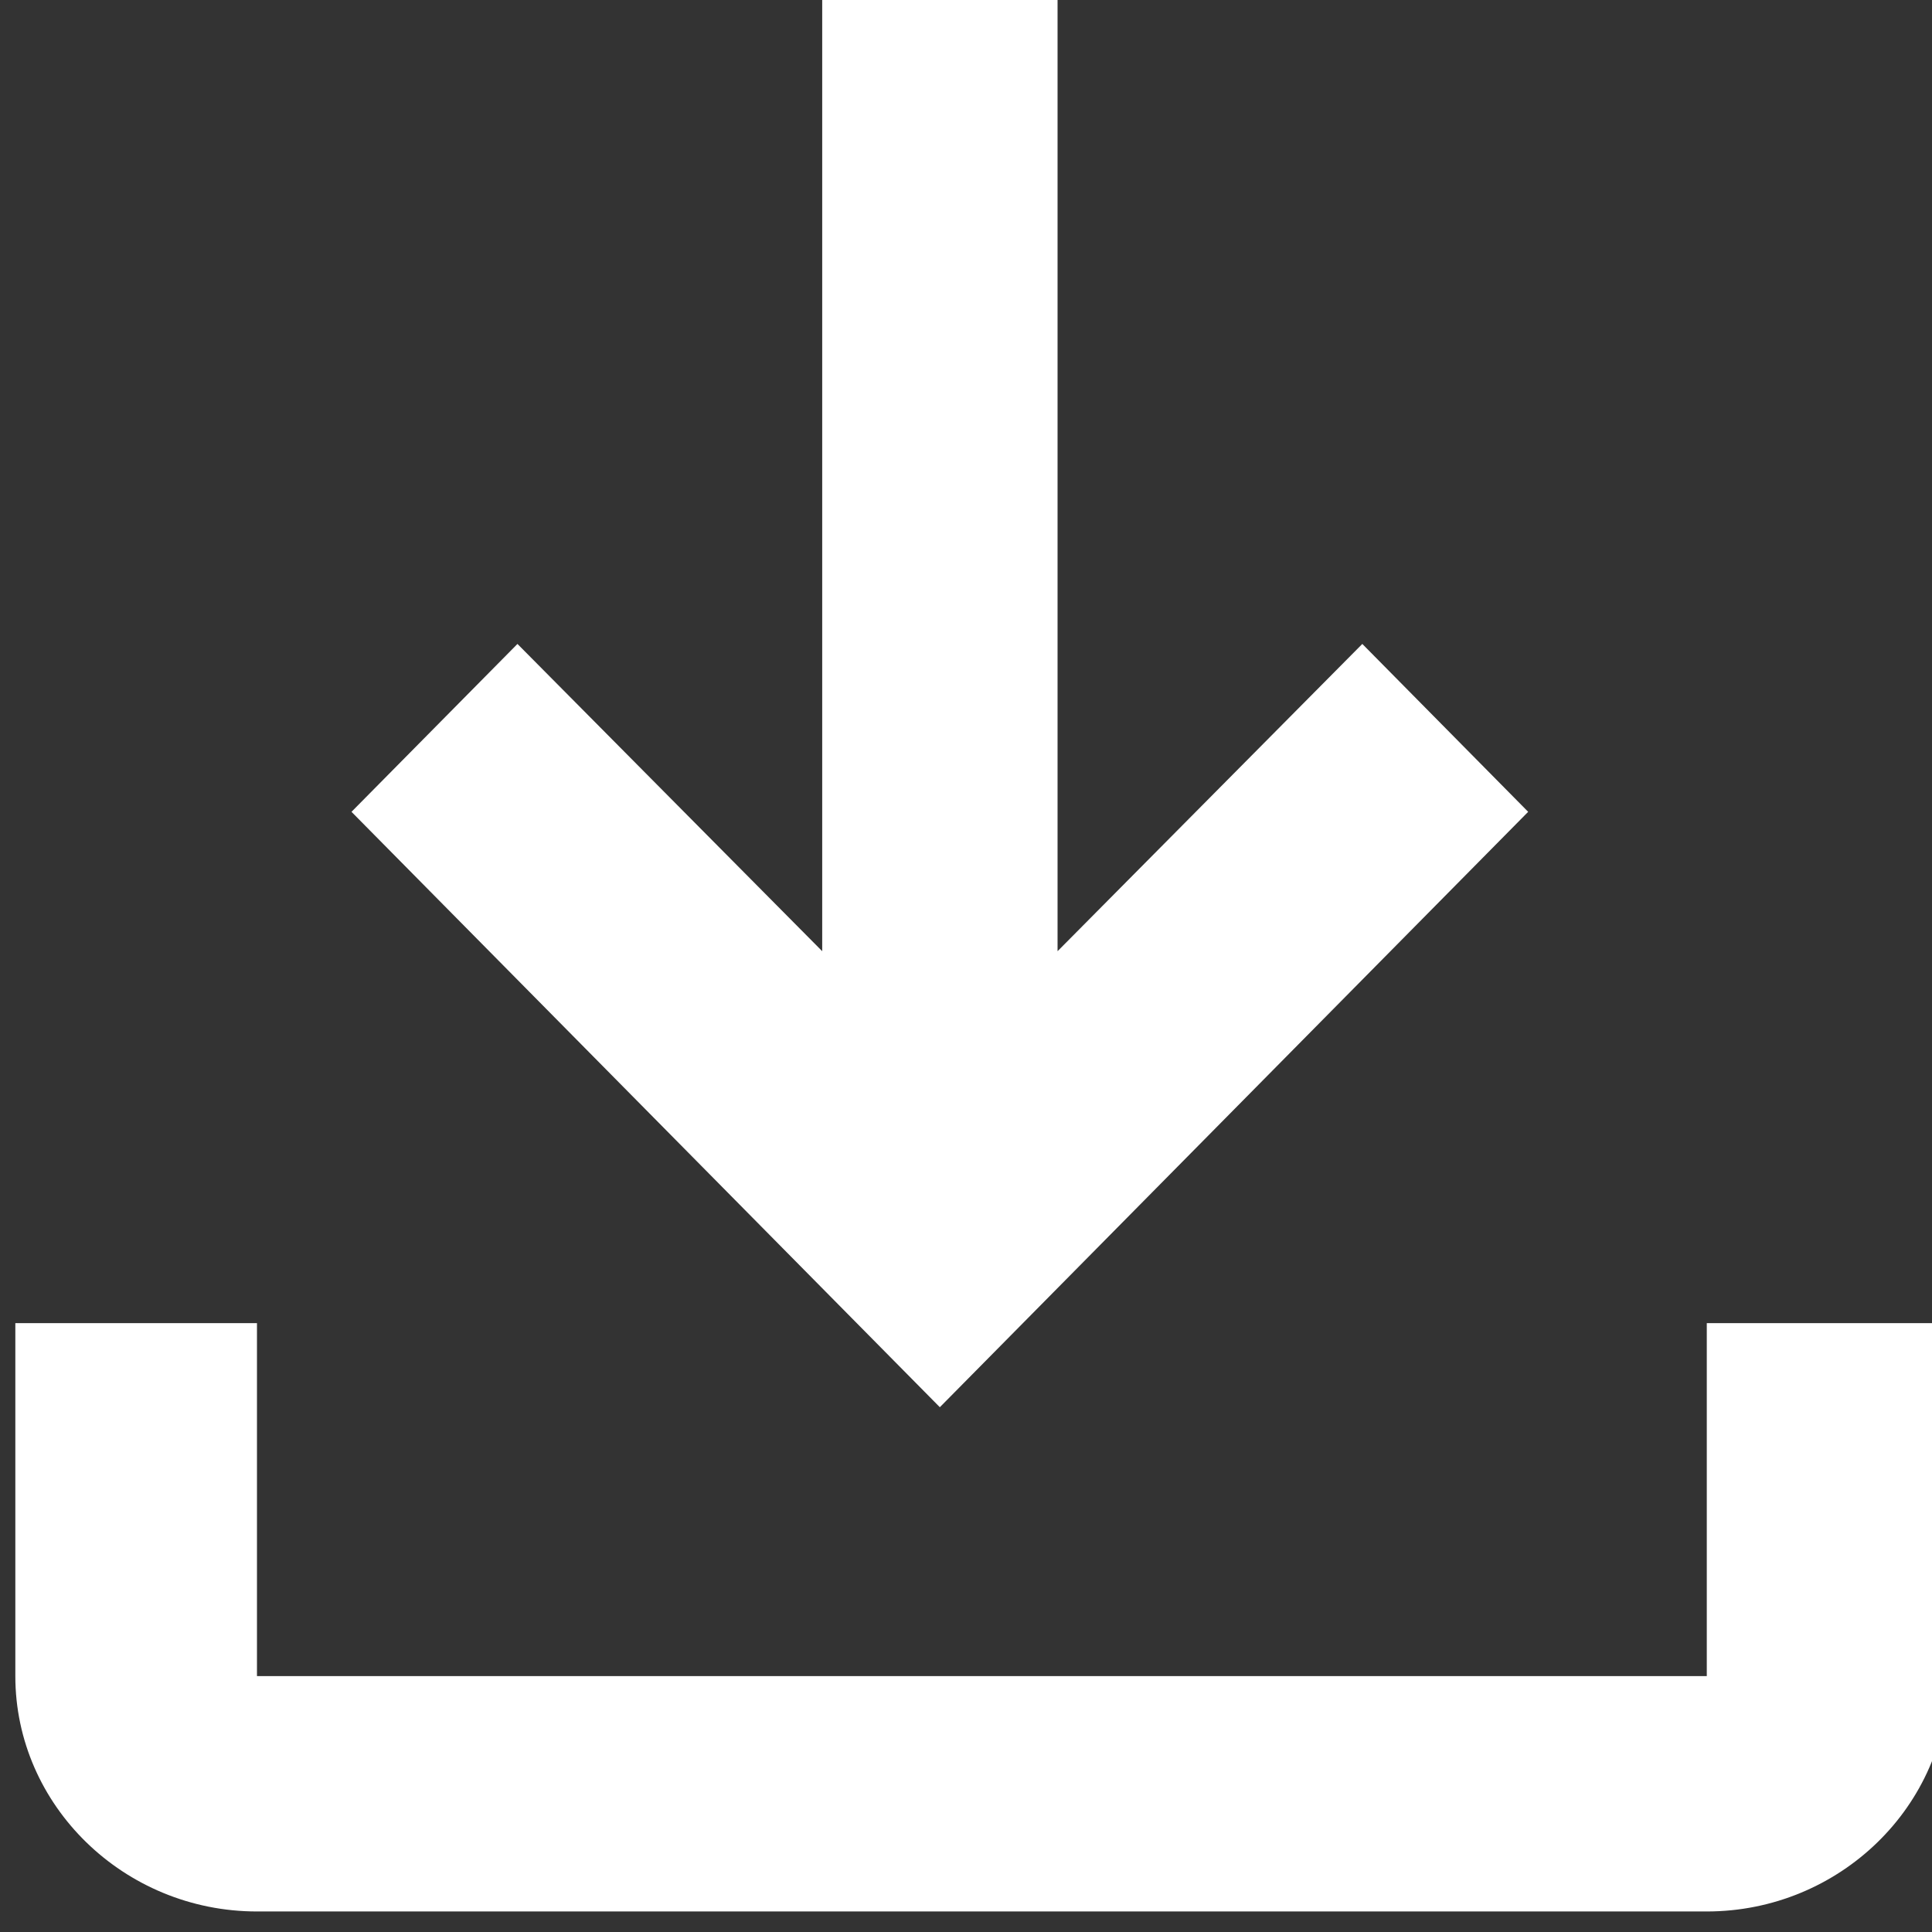 <?xml version="1.0" encoding="UTF-8" standalone="no"?>
<svg
   xmlns:dc="http://purl.org/dc/elements/1.1/"
   xmlns:cc="http://creativecommons.org/ns#"
   xmlns:rdf="http://www.w3.org/1999/02/22-rdf-syntax-ns#"
   xmlns:svg="http://www.w3.org/2000/svg"
   xmlns="http://www.w3.org/2000/svg"
   xmlns:sodipodi="http://sodipodi.sourceforge.net/DTD/sodipodi-0.dtd"
   xmlns:inkscape="http://www.inkscape.org/namespaces/inkscape"
   width="7.056mm"
   height="7.056mm"
   viewBox="0 0 7.056 7.056"
   version="1.1"
   id="svg4099"
   inkscape:version="1.0.1 (c497b03c, 2020-09-10)"
   sodipodi:docname="descargar_hover.svg">
  <rect x="0" y="0" width="7.056" height="7.056" fill="#333333" stroke="none"/>
  <defs
     id="defs4093">
    <clipPath
       clipPathUnits="userSpaceOnUse"
       id="clipPath4041">
      <path
         d="m 267.5,342.087 v -3.652 h -15 v 3.652 H 250 v -3.652 c 0,-1.339 1.125,-2.435 2.5,-2.435 h 15 c 1.375,0 2.5,1.096 2.5,2.435 v 3.652 z m -1.848,5.29 -1.716,1.737 -3.153,-3.179 V 356 h -2.435 v -10.065 l -3.153,3.179 -1.717,-1.737 6.087,-6.16 z"
         id="path4039" />
    </clipPath>
    <clipPath
       clipPathUnits="userSpaceOnUse"
       id="clipPath4049">
      <path
         d="M 0,0 H 1440 V 1957 H 0 Z"
         id="path4047" />
    </clipPath>
  </defs>
  <sodipodi:namedview
     id="base"
     pagecolor="#ffffff"
     bordercolor="#666666"
     borderopacity="1.0"
     inkscape:pageopacity="0.0"
     inkscape:pageshadow="2"
     inkscape:zoom="30.178317"
     inkscape:cx="13.333333"
     inkscape:cy="13.333333"
     inkscape:document-units="mm"
     inkscape:current-layer="layer1"
     inkscape:document-rotation="0"
     showgrid="false"
     fit-margin-top="0"
     fit-margin-left="0"
     fit-margin-right="0"
     fit-margin-bottom="0"
     inkscape:window-width="1920"
     inkscape:window-height="1027"
     inkscape:window-x="0"
     inkscape:window-y="25"
     inkscape:window-maximized="1" />
  <g
     inkscape:label="Capa 1"
     inkscape:groupmode="layer"
     id="layer1"
     transform="translate(-356.83,90.438)">
    <g
       id="g4035"
       transform="matrix(0.353,0,0,-0.353,268.636,35.151)"
       style="fill:#ffffff;fill-opacity:1">
      <g
         id="g4037"
         clip-path="url(#clipPath4041)"
         style="fill:#ffffff;fill-opacity:1">
        <g
           id="g4043"
           style="fill:#ffffff;fill-opacity:1">
          <g
             id="g4045"
             clip-path="url(#clipPath4049)"
             style="fill:#ffffff;fill-opacity:1">
            <g
               id="g4051"
               transform="translate(245,361)"
               style="fill:#ffffff;fill-opacity:1">
              <path
                 d="M 0,0 H 30 V -30 H 0 Z"
                 style="fill:#ffffff;fill-opacity:1;fill-rule:nonzero;stroke:none"
                 id="path4053" />
            </g>
          </g>
        </g>
      </g>
    </g>
  </g>
</svg>
